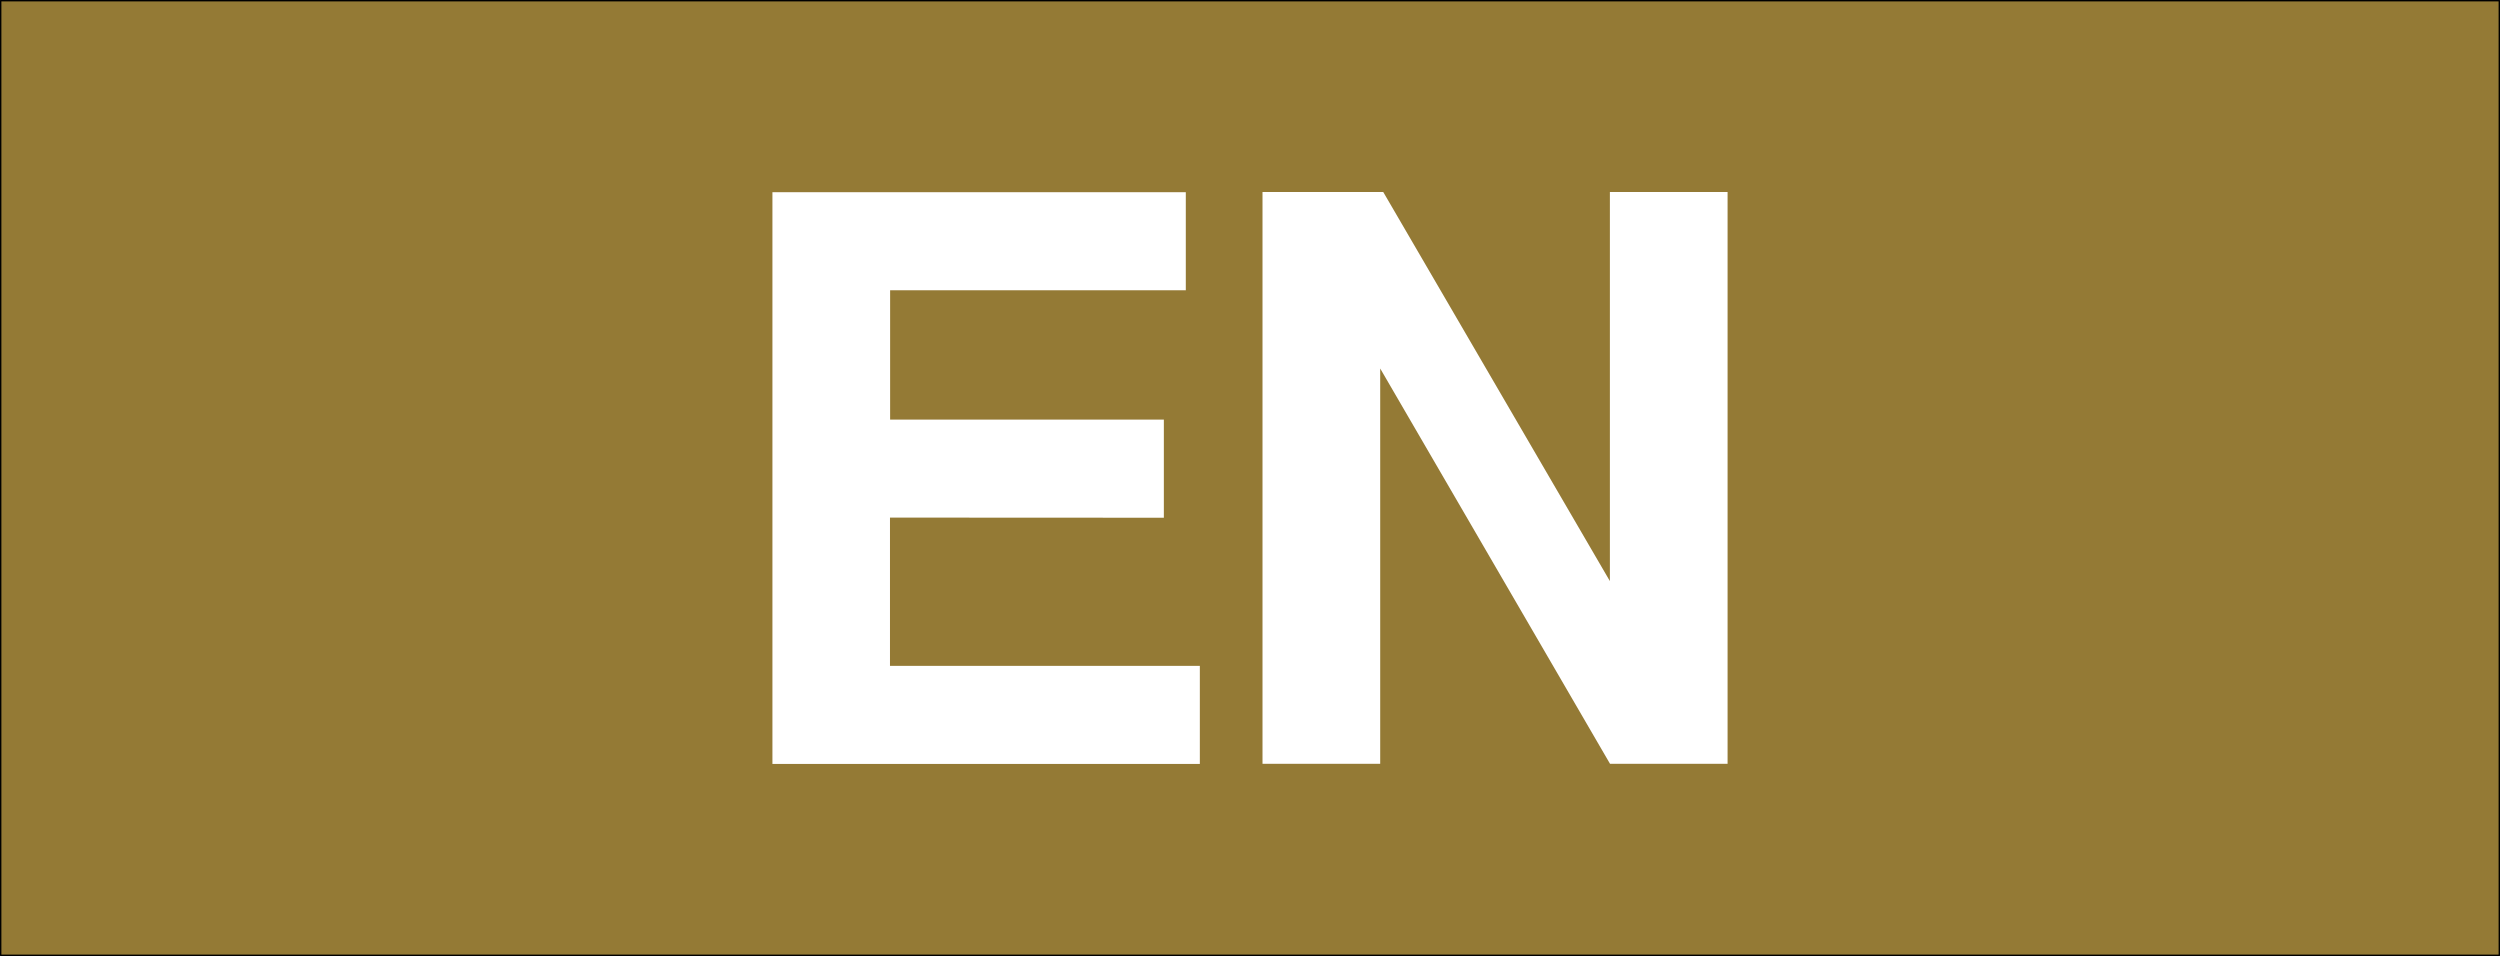 <?xml version="1.0" encoding="UTF-8" standalone="no"?>
<!-- Created with Inkscape (http://www.inkscape.org/) -->

<svg
   width="17.992mm"
   height="6.879mm"
   viewBox="0 0 17.992 6.879"
   version="1.1"
   id="svg5"
   inkscape:version="1.2.2 (b0a8486541, 2022-12-01)"
   sodipodi:docname="en_GB.svg"
   inkscape:export-filename="de_CH.png"
   inkscape:export-xdpi="96.000008"
   inkscape:export-ydpi="96.000008"
   xmlns:inkscape="http://www.inkscape.org/namespaces/inkscape"
   xmlns:sodipodi="http://sodipodi.sourceforge.net/DTD/sodipodi-0.dtd"
   xmlns="http://www.w3.org/2000/svg"
   xmlns:svg="http://www.w3.org/2000/svg">
  <rect x="0" y="0" width="17.992" height="6.879" fill="#333333" stroke="none"/>
  <sodipodi:namedview
     id="namedview7"
     pagecolor="#ffffff"
     bordercolor="#000000"
     borderopacity="0.25"
     inkscape:showpageshadow="2"
     inkscape:pageopacity="0.0"
     inkscape:pagecheckerboard="0"
     inkscape:deskcolor="#d1d1d1"
     inkscape:document-units="mm"
     showgrid="false"
     inkscape:zoom="4.2583145"
     inkscape:cx="31.937519"
     inkscape:cy="13.620412"
     inkscape:window-width="1854"
     inkscape:window-height="1011"
     inkscape:window-x="66"
     inkscape:window-y="32"
     inkscape:window-maximized="1"
     inkscape:current-layer="g3599" />
  <defs
     id="defs2" />
  <g
     inkscape:label="Layer 1"
     inkscape:groupmode="layer"
     id="layer1"
     transform="translate(-96.004,-145.06)">
    <g
       id="g3599">
      <rect
         style="fill:#947a35;fill-opacity:1;stroke:#000000;stroke-width:0.01;stroke-linejoin:round;stop-color:#000000"
         id="rect234"
         width="17.982"
         height="6.87"
         x="96.009"
         y="145.065" />
      <g
         aria-label="EN"
         id="text3388"
         style="font-size:5.644px;font-family:aakar;-inkscape-font-specification:aakar;text-align:center;text-anchor:middle;white-space:pre;fill:#ffffff;stroke-width:0.026;stroke-linejoin:round;stop-color:#000000">
        <path
           d="m 102.409,148.785 v 1.067 h 2.23 v 0.706 h -3.076 v -4.115 h 2.975 v 0.706 h -2.128 v 0.931 h 1.97 v 0.706 z"
           style="font-weight:bold;font-family:FreeSans;-inkscape-font-specification:'FreeSans Bold'"
           id="path555" />
        <path
           d="m 107.591,150.557 -1.654,-2.845 v 2.845 h -0.847 v -4.115 h 0.869 l 1.631,2.8 v -2.8 h 0.847 v 4.115 z"
           style="font-weight:bold;font-family:FreeSans;-inkscape-font-specification:'FreeSans Bold'"
           id="path557" />
      </g>
    </g>
  </g>
</svg>
